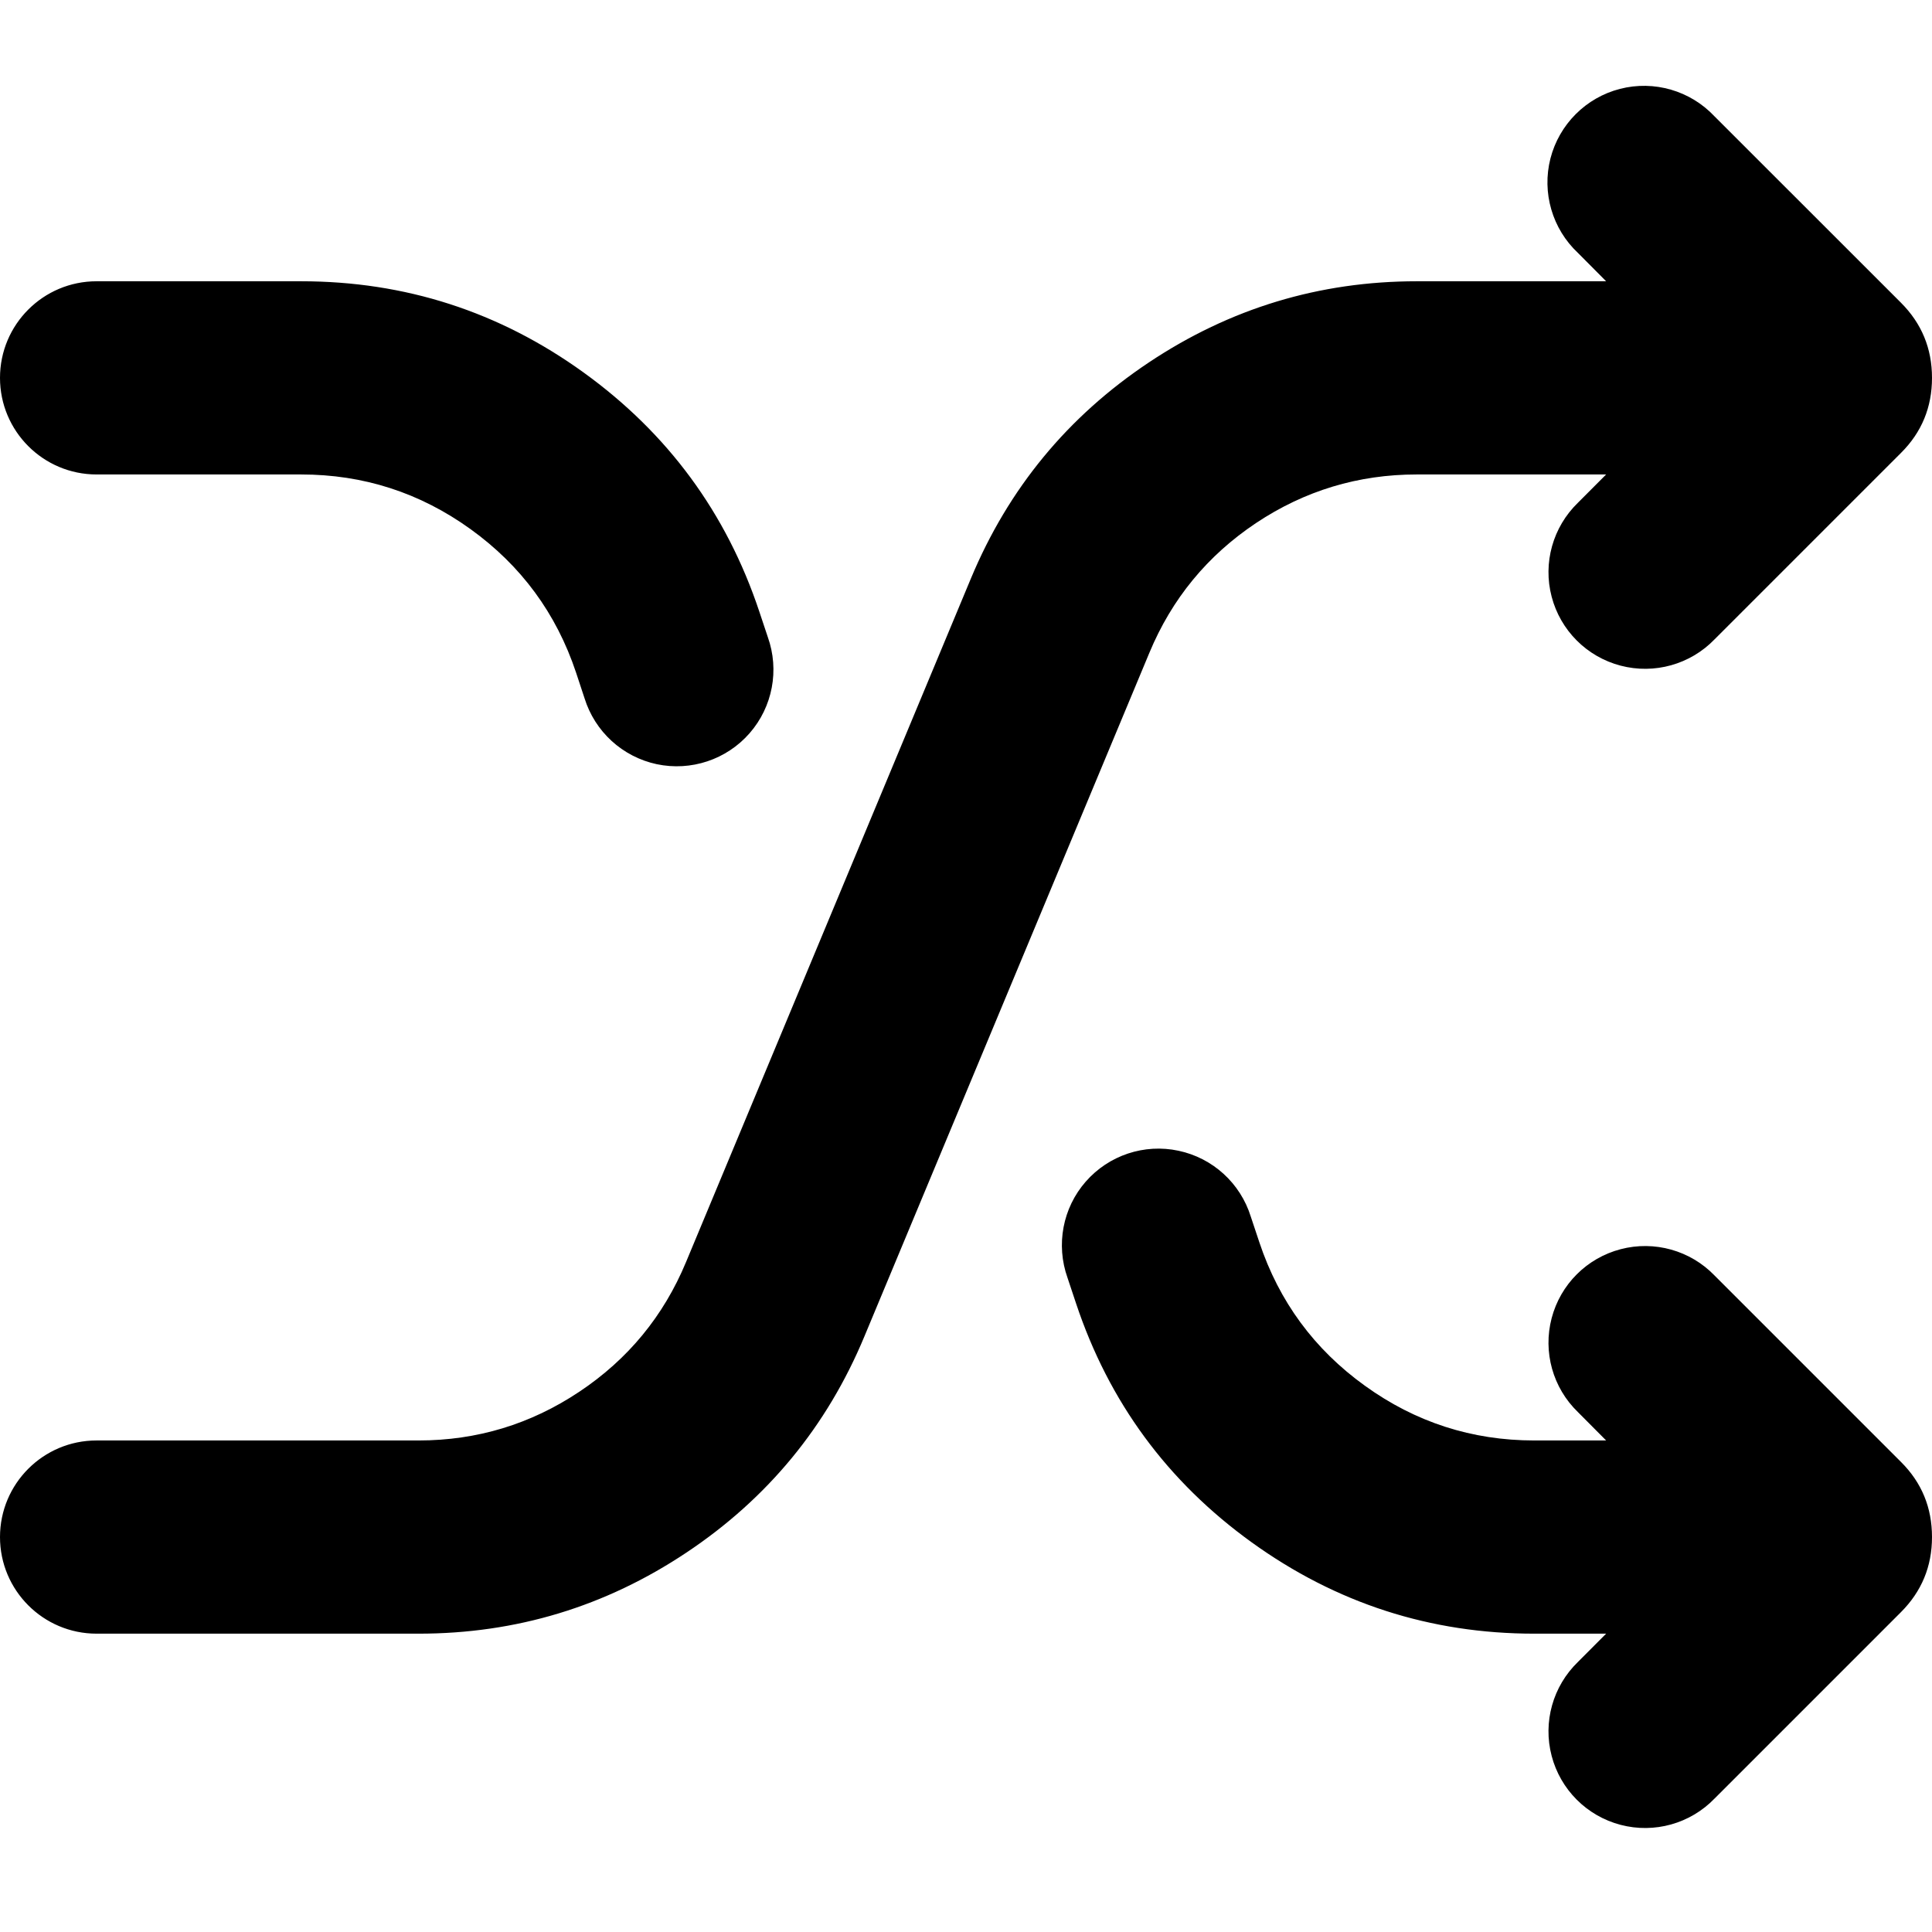 <?xml version="1.0" encoding="UTF-8"?>
<svg width="24px" height="24px" viewBox="0 0 24 24" version="1.1" xmlns="http://www.w3.org/2000/svg" xmlns:xlink="http://www.w3.org/1999/xlink">
    <title>random-pkmg</title>
    <g id="页面-1" stroke="none" stroke-width="1" fill="none" fill-rule="evenodd">
        <g id="宝可梦生成器2" transform="translate(-827, -104)">
            <g id="随机播放-(1)" transform="translate(827, 104)">
                <rect id="矩形" fill-opacity="0" fill="#D8D8D8" x="0" y="0" width="24" height="24"></rect>
                <path d="M23.614,3.76 L21.298,1.445 C20.998,1.126 20.548,0.995 20.124,1.104 C19.7,1.213 19.369,1.545 19.26,1.969 C19.152,2.393 19.283,2.843 19.602,3.142 L19.952,3.494 L17.6,3.494 C16.389,3.494 15.28,3.83 14.272,4.502 C13.264,5.174 12.527,6.068 12.061,7.186 L8.522,15.678 C8.243,16.349 7.801,16.886 7.196,17.289 C6.592,17.692 5.926,17.894 5.2,17.894 L1.2,17.894 C0.537,17.894 0,18.431 0,19.094 C0,19.756 0.537,20.294 1.2,20.294 L5.2,20.294 C6.411,20.294 7.52,19.958 8.528,19.286 C9.536,18.614 10.273,17.719 10.738,16.601 L14.278,8.109 C14.557,7.438 14.998,6.902 15.602,6.498 C16.207,6.095 16.873,5.894 17.599,5.894 L19.952,5.894 L19.602,6.245 C19.29,6.547 19.165,6.993 19.275,7.412 C19.385,7.832 19.712,8.159 20.132,8.269 C20.551,8.379 20.998,8.254 21.299,7.942 L23.615,5.626 C23.872,5.37 24,5.059 24,4.694 C24,4.328 23.871,4.017 23.614,3.76 Z M1.2,3.494 L3.74,3.494 C5.032,3.494 6.201,3.871 7.248,4.626 C8.296,5.382 9.024,6.372 9.432,7.596 L9.538,7.914 C9.684,8.324 9.598,8.781 9.311,9.109 C9.025,9.436 8.584,9.583 8.158,9.493 C7.733,9.402 7.39,9.089 7.261,8.673 L7.156,8.355 C6.911,7.62 6.474,7.026 5.845,6.573 C5.216,6.12 4.515,5.894 3.74,5.894 L1.2,5.894 C0.537,5.894 8.8817842e-16,5.356 8.8817842e-16,4.694 C8.8817842e-16,4.031 0.537,3.494 1.2,3.494 Z M19.952,20.294 L19.06,20.294 C17.768,20.294 16.599,19.916 15.551,19.161 C14.503,18.406 13.775,17.416 13.367,16.191 L13.261,15.873 C13.115,15.463 13.201,15.006 13.487,14.679 C13.774,14.351 14.215,14.204 14.64,14.295 C15.066,14.385 15.409,14.699 15.538,15.114 L15.644,15.432 C15.889,16.167 16.326,16.761 16.955,17.214 C17.583,17.667 18.284,17.894 19.06,17.894 L19.952,17.894 L19.602,17.542 C19.29,17.241 19.165,16.795 19.275,16.375 C19.385,15.955 19.712,15.628 20.132,15.518 C20.551,15.408 20.998,15.533 21.299,15.845 L23.615,18.161 C23.872,18.417 24,18.728 24,19.094 C24,19.459 23.871,19.77 23.614,20.027 L21.299,22.342 C20.998,22.654 20.551,22.779 20.132,22.669 C19.712,22.559 19.385,22.232 19.275,21.812 C19.165,21.393 19.29,20.947 19.602,20.645 L19.952,20.294 L19.952,20.294 Z" id="形状" fill="#000000" fill-rule="nonzero"></path>
            </g>
        </g>
    </g>
</svg>